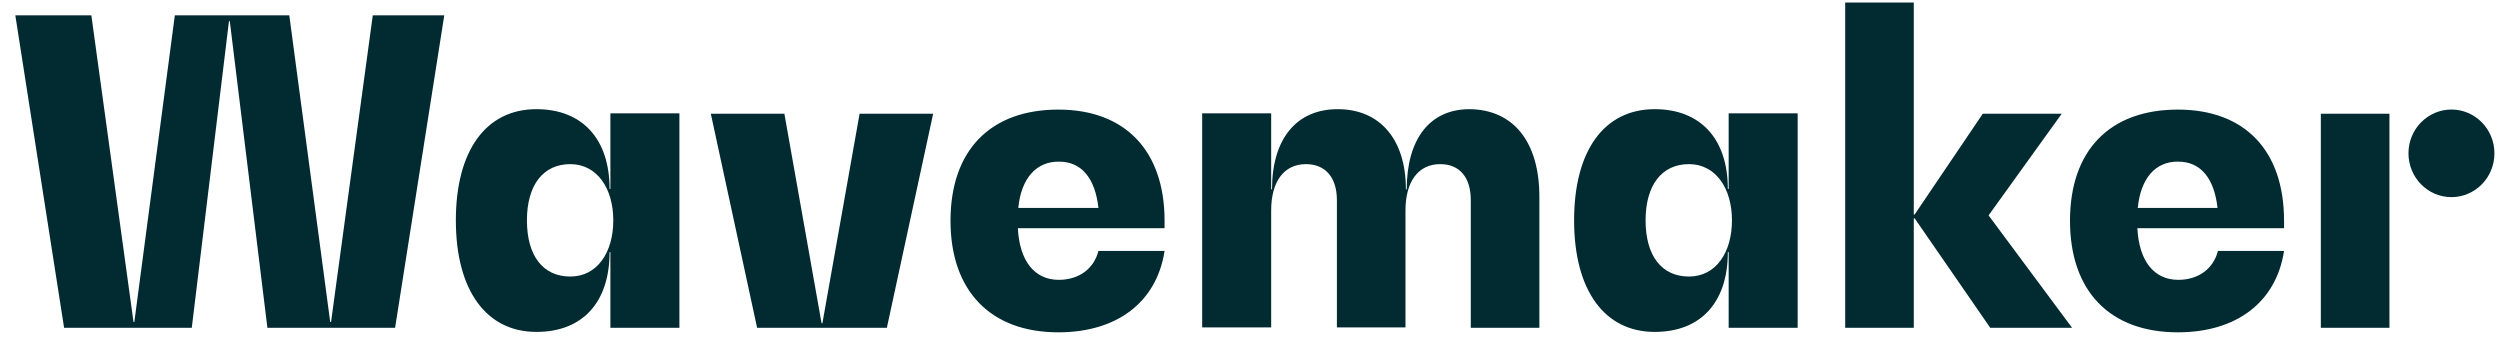 <svg width="153" height="21" viewBox="0 0 153 21" fill="none" xmlns="http://www.w3.org/2000/svg">
<path d="M147.398 9.384C147.398 7.892 148.587 6.703 150.029 6.703C151.47 6.703 152.659 7.892 152.659 9.384C152.659 10.876 151.47 12.065 150.029 12.065C148.562 12.065 147.398 10.851 147.398 9.384Z" fill="#012B31"/>
<path d="M142.035 20.06H146.234V6.96H142.035V20.06ZM130.831 12.726H135.713C135.51 10.905 134.676 9.893 133.31 9.893C131.919 9.868 131.009 10.905 130.831 12.726ZM139.81 13.965H130.806C130.907 15.963 131.818 17.126 133.31 17.126C134.549 17.126 135.46 16.444 135.738 15.356H139.784C139.304 18.492 136.876 20.338 133.285 20.338C129.112 20.338 126.684 17.809 126.684 13.51C126.684 9.21 129.112 6.707 133.285 6.707C137.382 6.707 139.784 9.21 139.784 13.51V13.965H139.81ZM126.81 20.06H121.803L117.174 13.358H117.124V20.06H112.926V0.156H117.124V13.13H117.174L121.347 6.96H126.178L121.701 13.181L126.81 20.06ZM105.996 13.485C105.996 11.537 105.01 10.045 103.366 10.045C101.696 10.045 100.71 11.335 100.71 13.485C100.71 15.66 101.696 16.924 103.366 16.924C105.01 16.924 105.996 15.457 105.996 13.485ZM110.017 6.96V20.06H105.794V15.432H105.743C105.743 18.492 104.099 20.313 101.266 20.313C98.206 20.313 96.335 17.784 96.335 13.485C96.335 9.21 98.181 6.681 101.266 6.681C104.074 6.681 105.743 8.502 105.743 11.562H105.794V6.934H110.017V6.96ZM94.21 12.043V20.06H90.012V12.245C90.012 10.854 89.329 10.045 88.141 10.045C86.8 10.045 86.016 11.107 86.016 12.878V20.035H81.818V12.245C81.818 10.854 81.11 10.045 79.921 10.045C78.581 10.045 77.796 11.107 77.796 12.878V20.035H73.573V6.934H77.796V11.588H77.847C77.847 8.502 79.339 6.681 81.868 6.681C84.473 6.681 86.041 8.553 86.041 11.588H86.092C86.092 8.502 87.508 6.681 89.936 6.681C92.617 6.707 94.21 8.679 94.21 12.043ZM62.319 12.726H67.225C67.023 10.905 66.188 9.893 64.822 9.893C63.431 9.868 62.495 10.905 62.319 12.726ZM71.297 13.965H62.293C62.394 15.963 63.305 17.126 64.797 17.126C66.036 17.126 66.947 16.444 67.225 15.356H71.272C70.791 18.492 68.363 20.338 64.772 20.338C60.624 20.338 58.171 17.809 58.171 13.51C58.171 9.21 60.599 6.707 64.772 6.707C68.844 6.707 71.272 9.21 71.272 13.51V13.965H71.297ZM57.109 6.96L54.276 20.06H46.335L43.502 6.96H48.004L50.28 19.782H50.331L52.607 6.96H57.109ZM37.533 13.485C37.533 11.537 36.547 10.045 34.903 10.045C33.234 10.045 32.248 11.335 32.248 13.485C32.248 15.66 33.234 16.924 34.903 16.924C36.547 16.924 37.533 15.457 37.533 13.485ZM41.58 6.96V20.06H37.356V15.432H37.306C37.306 18.492 35.662 20.313 32.829 20.313C29.769 20.313 27.898 17.784 27.898 13.485C27.898 9.21 29.744 6.681 32.829 6.681C35.637 6.681 37.306 8.502 37.306 11.562H37.356V6.934H41.58V6.96ZM27.189 0.94L24.18 20.06H16.365L14.063 1.294H14.013L11.737 20.06H3.922L0.938 0.94H5.591L8.171 19.706H8.221L10.7 0.94H17.705L20.209 19.706H20.26L22.814 0.94H27.189Z" fill="#012B31"/>
</svg>
